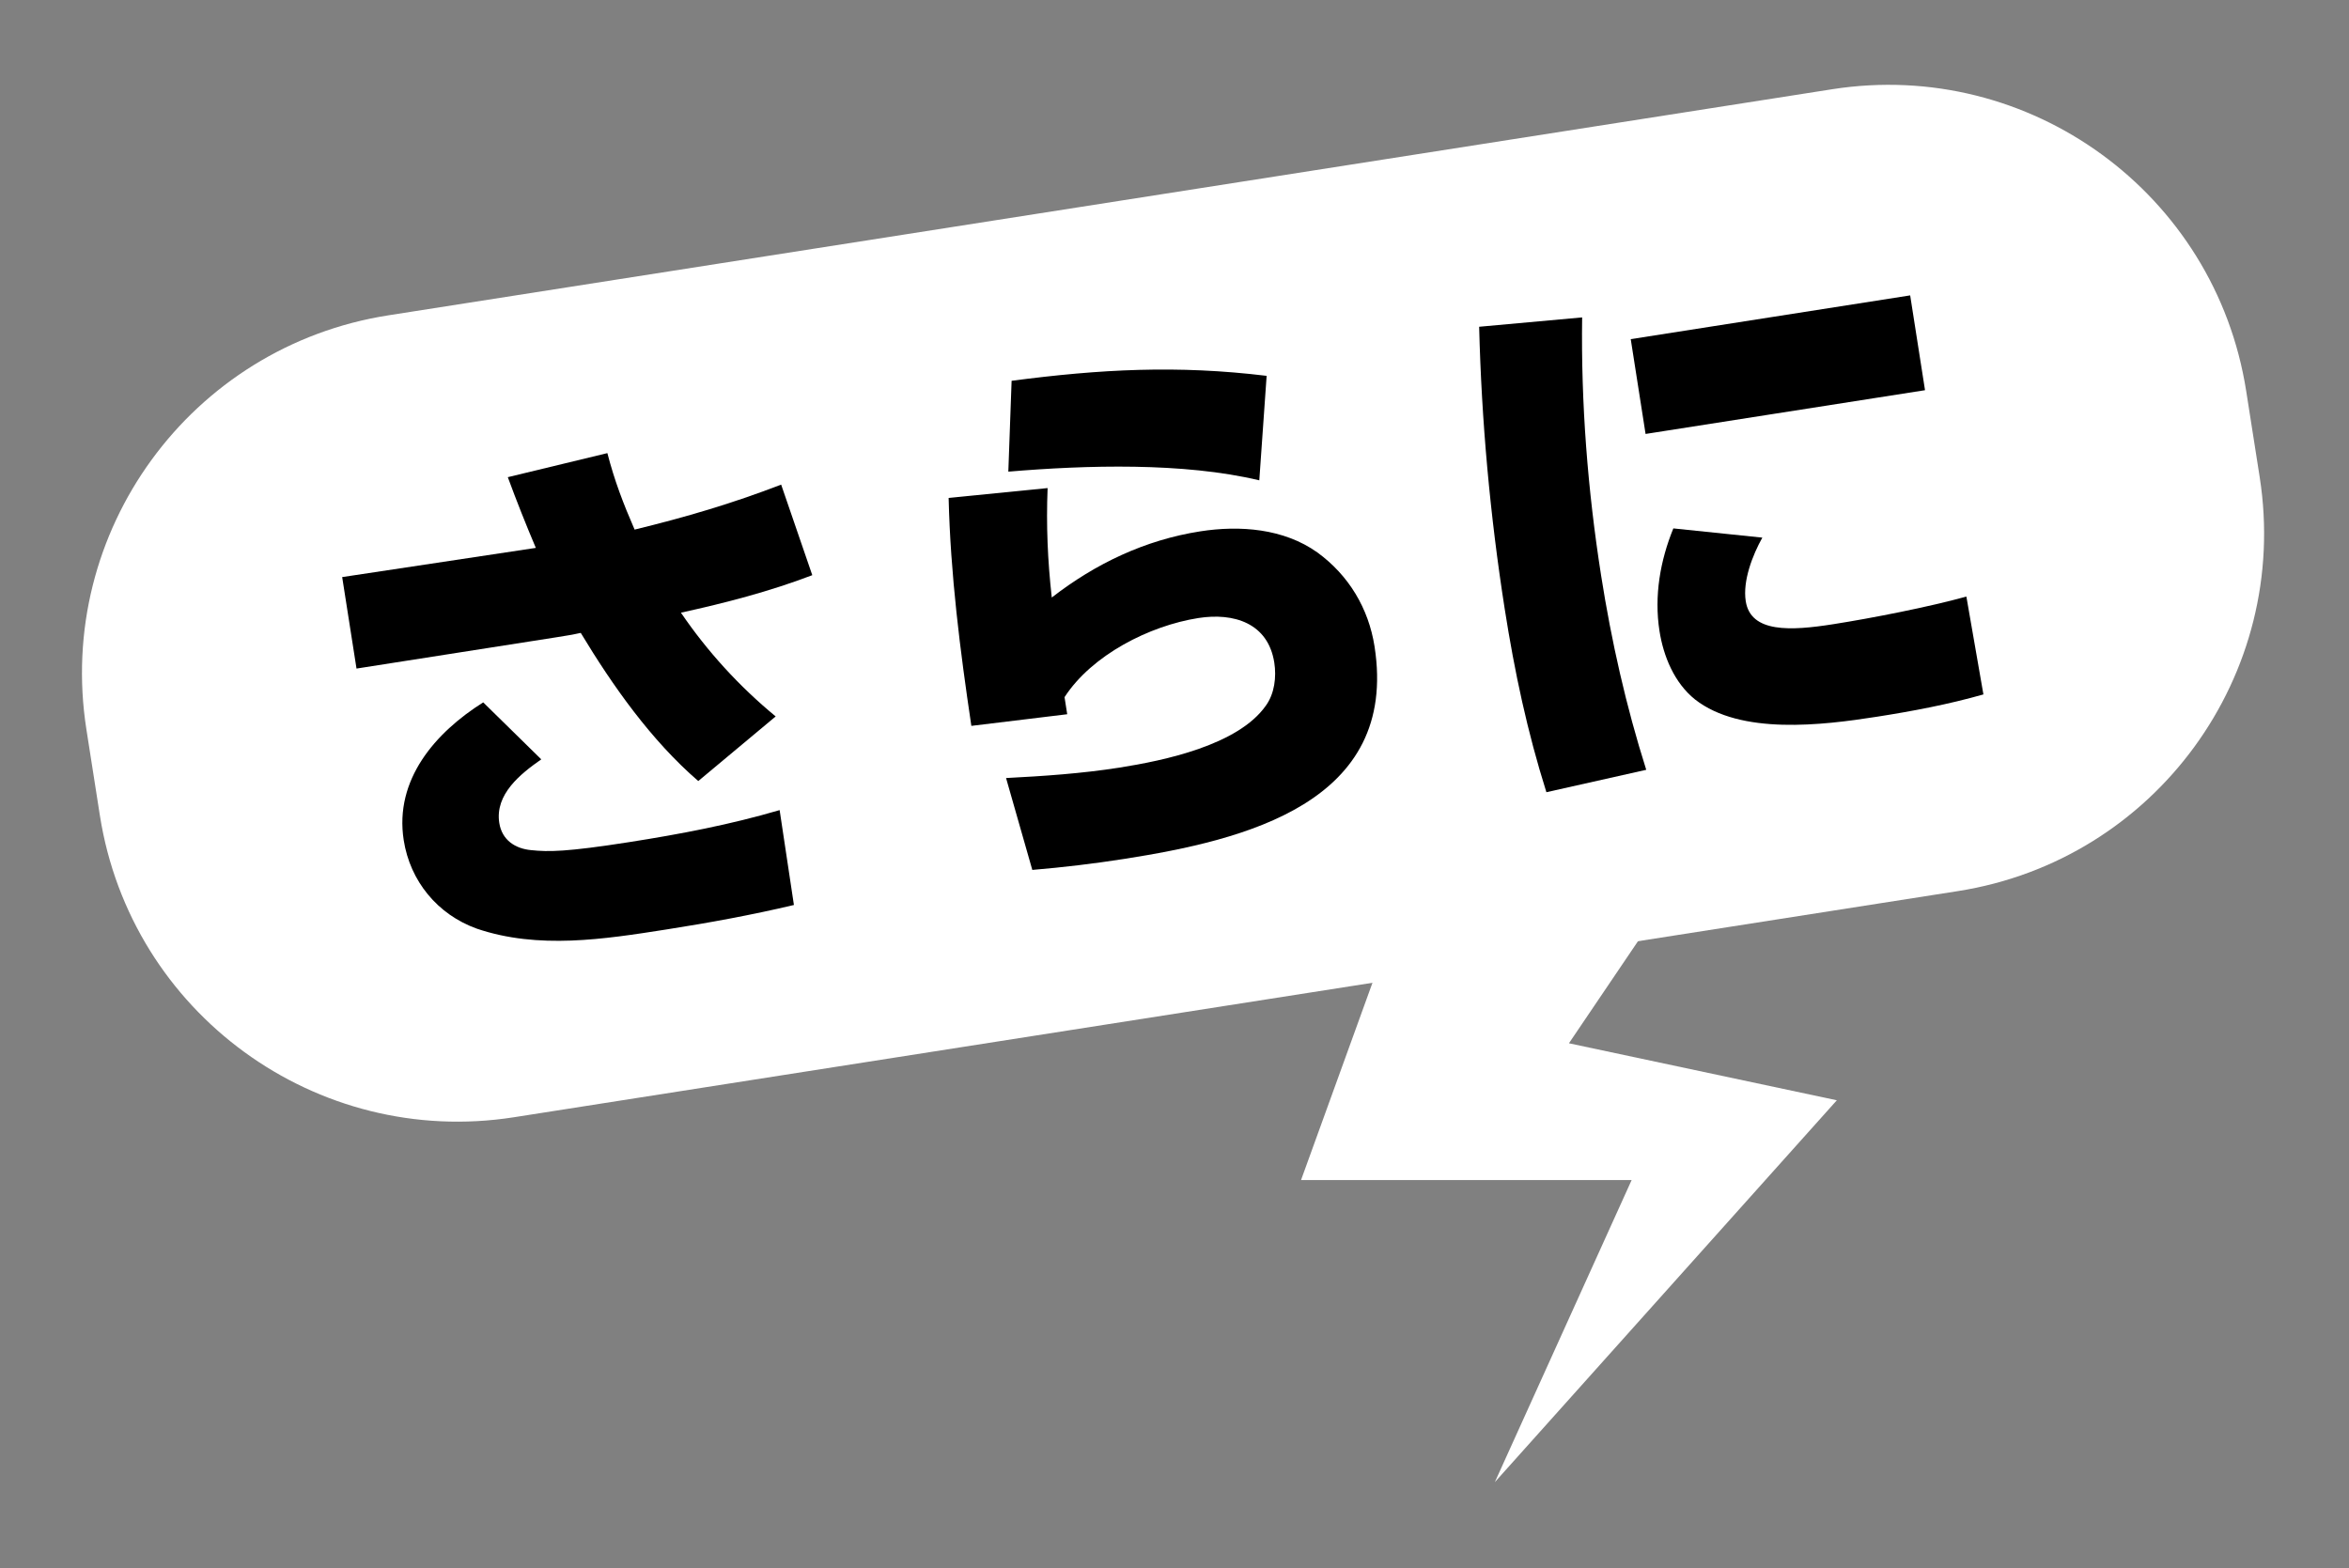 <?xml version="1.0" encoding="utf-8"?>
<!-- Generator: Adobe Illustrator 16.0.0, SVG Export Plug-In . SVG Version: 6.00 Build 0)  -->
<!DOCTYPE svg PUBLIC "-//W3C//DTD SVG 1.1//EN" "http://www.w3.org/Graphics/SVG/1.1/DTD/svg11.dtd">
<svg version="1.1" id="レイヤー_1" xmlns="http://www.w3.org/2000/svg" xmlns:xlink="http://www.w3.org/1999/xlink" x="0px"
	 y="0px" width="208.667px" height="139.334px" viewBox="0 0 208.667 139.334" enable-background="new 0 0 208.667 139.334"
	 xml:space="preserve">
<rect x="0" y="0" width="208.667" height="139.334" fill="#808080" stroke="none"/>
<path fill="#FFFFFF" d="M173.916,79.17L45.651,99.26c-17.563,2.75-34.029-9.257-36.78-26.818l-1.197-7.645
	C4.923,47.233,16.93,30.768,34.492,28.016L162.758,7.928c17.562-2.752,34.028,9.256,36.778,26.818l1.198,7.645
	C203.485,59.953,191.477,76.42,173.916,79.17"/>
<path d="M68.905,63.649l-6.876,5.742c-4.177-3.608-7.593-8.442-10.44-13.163c-0.726,0.164-1.461,0.278-2.195,0.395l-17.725,2.775
	l-1.273-8.128l17.202-2.594c-0.877-2.07-1.703-4.147-2.489-6.282l8.845-2.138c0.636,2.458,1.399,4.446,2.419,6.795
	c4.59-1.121,8.619-2.304,13.019-3.996l2.765,8.045c-3.787,1.446-7.692,2.459-11.668,3.332C62.833,57.877,65.68,60.994,68.905,63.649
	 M48.082,67.463c-1.854,1.294-4.129,3.105-3.73,5.65c0.238,1.519,1.412,2.287,2.836,2.416c1.531,0.161,3.136,0.16,8.717-0.714
	c4.505-0.706,8.987-1.558,13.351-2.843l1.269,8.43c-3.723,0.883-7.527,1.58-11.297,2.17c-5.583,0.875-11.409,1.787-16.866-0.066
	c-3.509-1.258-5.932-4.238-6.499-7.861c-0.844-5.387,2.815-9.572,7.062-12.244L48.082,67.463z"/>
<path d="M93.061,43.362c-0.13,3.331,0.003,6.42,0.37,9.724c3.892-3.018,8.279-5.109,13.175-5.877
	c3.525-0.552,7.434-0.261,10.429,1.879c2.774,2.023,4.538,4.959,5.067,8.336c2.178,13.906-11.551,17.211-22.226,18.883
	c-2.693,0.421-5.401,0.746-8.174,0.979l-2.332-8.163c3.334-0.171,6.71-0.4,10.039-0.921c4.015-0.629,10.571-2.007,13.034-5.502
	c0.783-1.077,0.953-2.56,0.755-3.831c-0.554-3.525-3.606-4.451-6.741-3.961c-4.357,0.682-9.467,3.289-11.892,7.029l0.238,1.518
	l-8.516,1.034c-1.002-6.717-1.856-13.455-2.019-20.252L93.061,43.362z M112.518,33.391l-0.652,9.283
	c-6.723-1.605-15.363-1.356-22.294-0.771l0.291-8.072C97.727,32.799,104.592,32.426,112.518,33.391"/>
<path d="M140.545,28.199c-0.107,7.643,0.492,15.323,1.682,22.912c0.922,5.876,2.225,11.641,4.012,17.281l-8.869,1.99
	c-1.69-5.353-2.828-10.693-3.702-16.274c-1.304-8.324-2.062-16.685-2.272-25.078L140.545,28.199z M169.685,26.243l1.319,8.423
	l-24.824,3.887l-1.318-8.422L169.685,26.243z M156.552,47.764c-0.862,1.541-1.757,3.838-1.474,5.648
	c0.445,2.84,4.025,2.631,7.744,2.049c3.429-0.537,8.539-1.539,11.856-2.459l1.513,8.693c-3.121,0.889-6.289,1.486-9.473,1.984
	c-4.848,0.759-12.083,1.642-16.143-1.535c-1.834-1.469-2.805-3.824-3.158-6.077c-0.491-3.134,0.07-6.28,1.23-9.121L156.552,47.764z"
	/>
<polygon fill="#FFFFFF" points="126.207,75.471 115.574,104.84 144.942,104.84 132.79,131.678 163.17,97.752 139.372,92.688 
	151.018,75.471 "/>
</svg>
